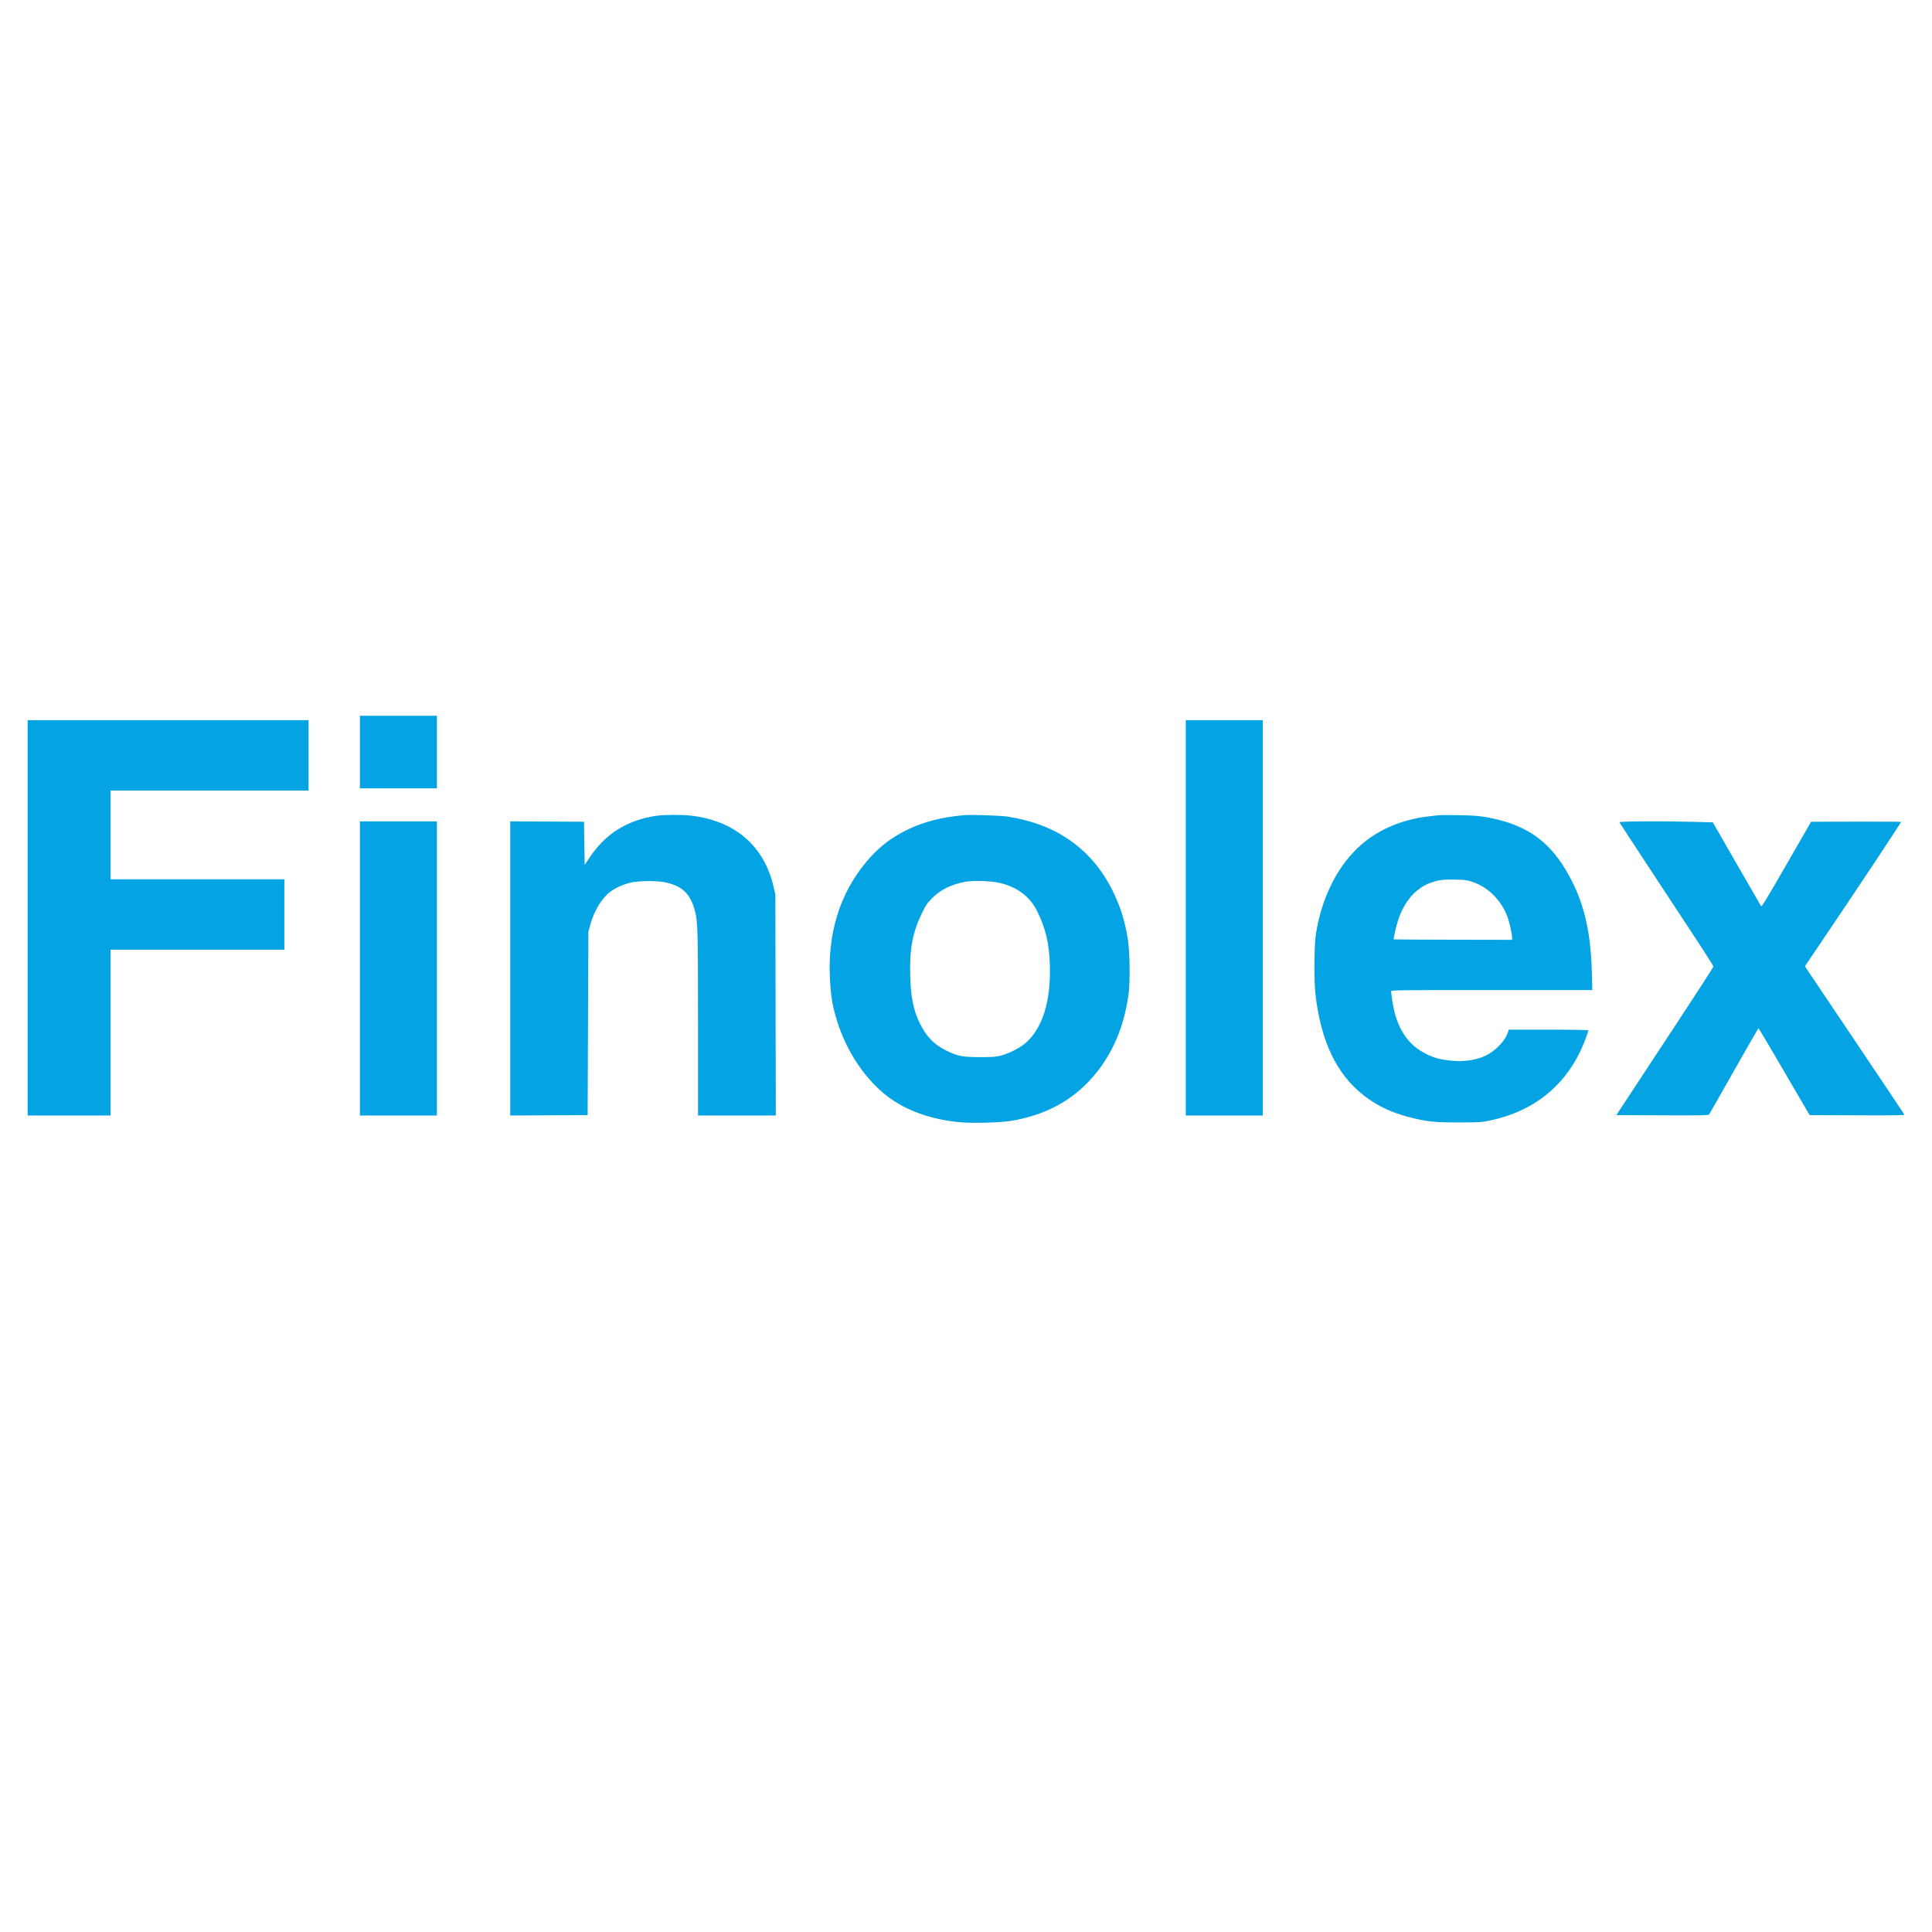 <svg xmlns="http://www.w3.org/2000/svg" xmlns:xlink="http://www.w3.org/1999/xlink" width="1080" height="1080" viewBox="0 0 1080 1080" xml:space="preserve"><desc>Created with Fabric.js 5.2.4</desc><defs></defs><g transform="matrix(1 0 0 1 540 540)" id="fb77134b-d4ef-434d-ae12-8abafbfa52f7"><rect style="stroke: none; stroke-width: 1; stroke-dasharray: none; stroke-linecap: butt; stroke-dashoffset: 0; stroke-linejoin: miter; stroke-miterlimit: 4; fill: rgb(255,255,255); fill-rule: nonzero; opacity: 1; visibility: hidden;" x="-540" y="-540" rx="0" ry="0" width="1080" height="1080"></rect></g><g transform="matrix(1 0 0 1 540 540)" id="7b4bffe9-62f6-4ba3-bb1e-42d700effa49"></g><g transform="matrix(0.41 0 0 0.41 540 513.88)"><g style="">		<g transform="matrix(1 0 0 1 -1279.37 -277.48)"><path style="stroke: none; stroke-width: 1; stroke-dasharray: none; stroke-linecap: butt; stroke-dashoffset: 0; stroke-linejoin: miter; stroke-miterlimit: 4; fill: rgb(8,164,228); fill-rule: evenodd; opacity: 1;" transform=" translate(0, 0)" d="" stroke-linecap="round"></path></g>		<g transform="matrix(1 0 0 1 0 0)"><path style="stroke: none; stroke-width: 1; stroke-dasharray: none; stroke-linecap: butt; stroke-dashoffset: 0; stroke-linejoin: miter; stroke-miterlimit: 4; fill: rgb(4,164,228); fill-rule: evenodd; opacity: 1;" transform=" translate(-1279.37, -277.48)" d="M 453 49.5 L 453 99 L 505.5 99 L 558 99 L 558 49.5 L 558 0 L 505.5 0 L 453 0 L 453 49.5 M 0 275.5 L 0 545 L 56.5 545 L 113 545 L 113 432 L 113 319 L 231.5 319 L 350 319 L 350 271 L 350 223 L 231.5 223 L 113 223 L 113 162.5 L 113 102 L 248 102 L 383 102 L 383 54 L 383 6 L 191.5 6 L 0 6 L 0 275.5 M 1579 275.5 L 1579 545 L 1631.5 545 L 1684 545 L 1684 275.5 L 1684 6 L 1631.5 6 L 1579 6 L 1579 275.5 M 859.462 136.112 C 855.041 136.577 847.166 138.04 841.962 139.364 C 809.663 147.577 785.474 164.72 766.487 192.853 L 759.5 203.206 L 759 173.853 L 758.5 144.5 L 708.25 144.241 L 658 143.982 L 658 344.5 L 658 545.018 L 710.75 544.759 L 763.5 544.5 L 764.003 419.5 L 764.506 294.5 L 767.258 284.5 C 772.432 265.698 783.183 248.175 794.755 239.68 C 801.377 234.819 810.689 230.542 820.5 227.855 C 831.488 224.845 858.446 224.567 870.5 227.34 C 893.164 232.553 903.95 243.3 909.895 266.592 C 913.707 281.525 913.998 292.486 913.999 420.75 L 914 545 L 967.028 545 L 1020.056 545 L 1019.74 394.25 L 1019.424 243.5 L 1017.193 233.756 C 1004.201 177.022 963.704 142.431 902.755 136.01 C 891.879 134.864 870.848 134.913 859.462 136.112 M 1276 135.608 C 1246.628 138.231 1223.086 144.208 1201.041 154.638 C 1177.853 165.609 1160.643 178.835 1144.168 198.346 C 1107.186 242.142 1090.254 296.876 1093.946 360.689 C 1095.434 386.411 1098.185 400.715 1106.008 423.402 C 1120.414 465.18 1148.212 503.286 1179.456 524.086 C 1203.783 540.282 1234.698 550.594 1269.312 554.058 C 1287.417 555.871 1327.359 554.804 1342.5 552.103 C 1388.906 543.826 1423.922 524.846 1452.086 492.704 C 1478.749 462.276 1495.286 423.774 1501.139 378.5 C 1503.266 362.048 1502.723 322.438 1500.138 305.5 C 1496.294 280.316 1489.797 259.593 1478.949 237.918 C 1450.682 181.438 1402.63 147.684 1336 137.506 C 1325.885 135.96 1286.133 134.703 1276 135.608 M 1924 135.582 C 1922.075 135.807 1916.225 136.473 1911 137.061 C 1872.192 141.435 1838.304 156.442 1813.337 180.31 C 1784.051 208.307 1763.95 249.838 1756.373 298 C 1754.094 312.487 1753.77 360.908 1755.828 379.5 C 1762.865 443.082 1784.595 488.73 1821.5 517.459 C 1840.28 532.079 1859.008 541.01 1884.439 547.475 C 1908.017 553.469 1917.93 554.503 1951.5 554.474 C 1980.423 554.448 1981.967 554.348 1994.5 551.68 C 2057.812 538.202 2102.575 499.502 2124.603 439.2 C 2126.471 434.086 2128 429.473 2128 428.95 C 2128 428.362 2107.328 428 2073.658 428 L 2019.317 428 L 2018.18 431.75 C 2015.309 441.228 2004.278 453.792 1992.659 460.821 C 1979.353 468.869 1960.529 472.285 1940.754 470.24 C 1925.892 468.703 1918.363 466.715 1907.5 461.463 C 1881.173 448.733 1866.026 425.234 1860.598 388.696 C 1859.719 382.78 1859 377.053 1859 375.97 C 1859 374.02 1860.369 374 1996.152 374 L 2133.303 374 L 2132.702 350.25 C 2131.194 290.661 2120.567 249.106 2096.706 209.5 C 2071.531 167.713 2039.267 146.754 1986.5 137.91 C 1977.561 136.412 1968.505 135.807 1951 135.537 C 1938.075 135.337 1925.925 135.358 1924 135.582 M 453 344.5 L 453 545 L 505.5 545 L 558 545 L 558 344.5 L 558 144 L 505.5 144 L 453 144 L 453 344.5 M 2170.271 145.25 C 2170.537 145.938 2191.358 177.775 2216.539 216 C 2289.355 326.533 2298.366 340.41 2298.357 342 C 2298.352 342.825 2275.242 378.6 2247 421.5 C 2218.759 464.4 2188.994 509.625 2180.856 522 L 2166.059 544.5 L 2228.779 544.76 C 2283.474 544.987 2291.641 544.83 2292.599 543.526 C 2293.203 542.704 2308.45 515.925 2326.482 484.016 C 2344.514 452.107 2359.545 426.013 2359.884 426.03 C 2360.223 426.046 2376.047 452.708 2395.048 485.28 L 2429.597 544.5 L 2494.408 544.757 C 2546.137 544.963 2559.119 544.761 2558.723 543.757 C 2558.45 543.066 2527.836 497.298 2490.691 442.05 L 2423.154 341.601 L 2440.413 316.05 C 2495.621 234.32 2554.916 145.07 2554.26 144.69 C 2553.842 144.448 2526.067 144.306 2492.537 144.375 L 2431.575 144.5 L 2398.05 202.785 C 2372.196 247.734 2364.287 260.745 2363.484 259.647 C 2362.911 258.864 2347.853 232.818 2330.02 201.767 L 2297.598 145.31 L 2272.137 144.655 C 2226.835 143.489 2169.717 143.823 2170.271 145.25 M 1924 224.434 C 1920.425 225.182 1914.575 226.969 1911 228.405 C 1891.567 236.211 1876.81 253.662 1868.571 278.579 C 1865.965 286.458 1861.926 304.141 1862.567 304.861 C 1862.744 305.059 1899.138 305.284 1943.444 305.361 L 2024 305.5 L 2024 302.657 C 2024 297.578 2019.999 280.02 2017.282 273.175 C 2012.966 262.303 2006.98 253.059 1999 244.942 C 1990.409 236.204 1981.07 230.331 1969.5 226.391 C 1962.383 223.967 1959.79 223.634 1946 223.37 C 1935.687 223.172 1928.325 223.528 1924 224.434 M 1278.306 226.418 C 1258.959 230.108 1244.922 237.011 1233.47 248.467 C 1226.527 255.412 1224.679 258.057 1219.819 268 C 1206.708 294.825 1202.363 317.225 1203.272 353.309 C 1204.03 383.433 1207.612 401.351 1216.502 419.5 C 1225.229 437.316 1236.021 448.419 1252.5 456.535 C 1267.895 464.117 1275.081 465.492 1299 465.43 C 1316.841 465.384 1320.538 465.095 1327.5 463.199 C 1338.051 460.325 1352.049 453.296 1359.5 447.13 C 1383.354 427.391 1395.284 389.865 1393.706 339.537 C 1392.799 310.595 1388.079 290.339 1376.902 267.428 C 1367.043 247.218 1350.833 234.481 1327.132 228.322 C 1315.067 225.186 1289.909 224.205 1278.306 226.418" stroke-linecap="round"></path></g></g></g></svg>